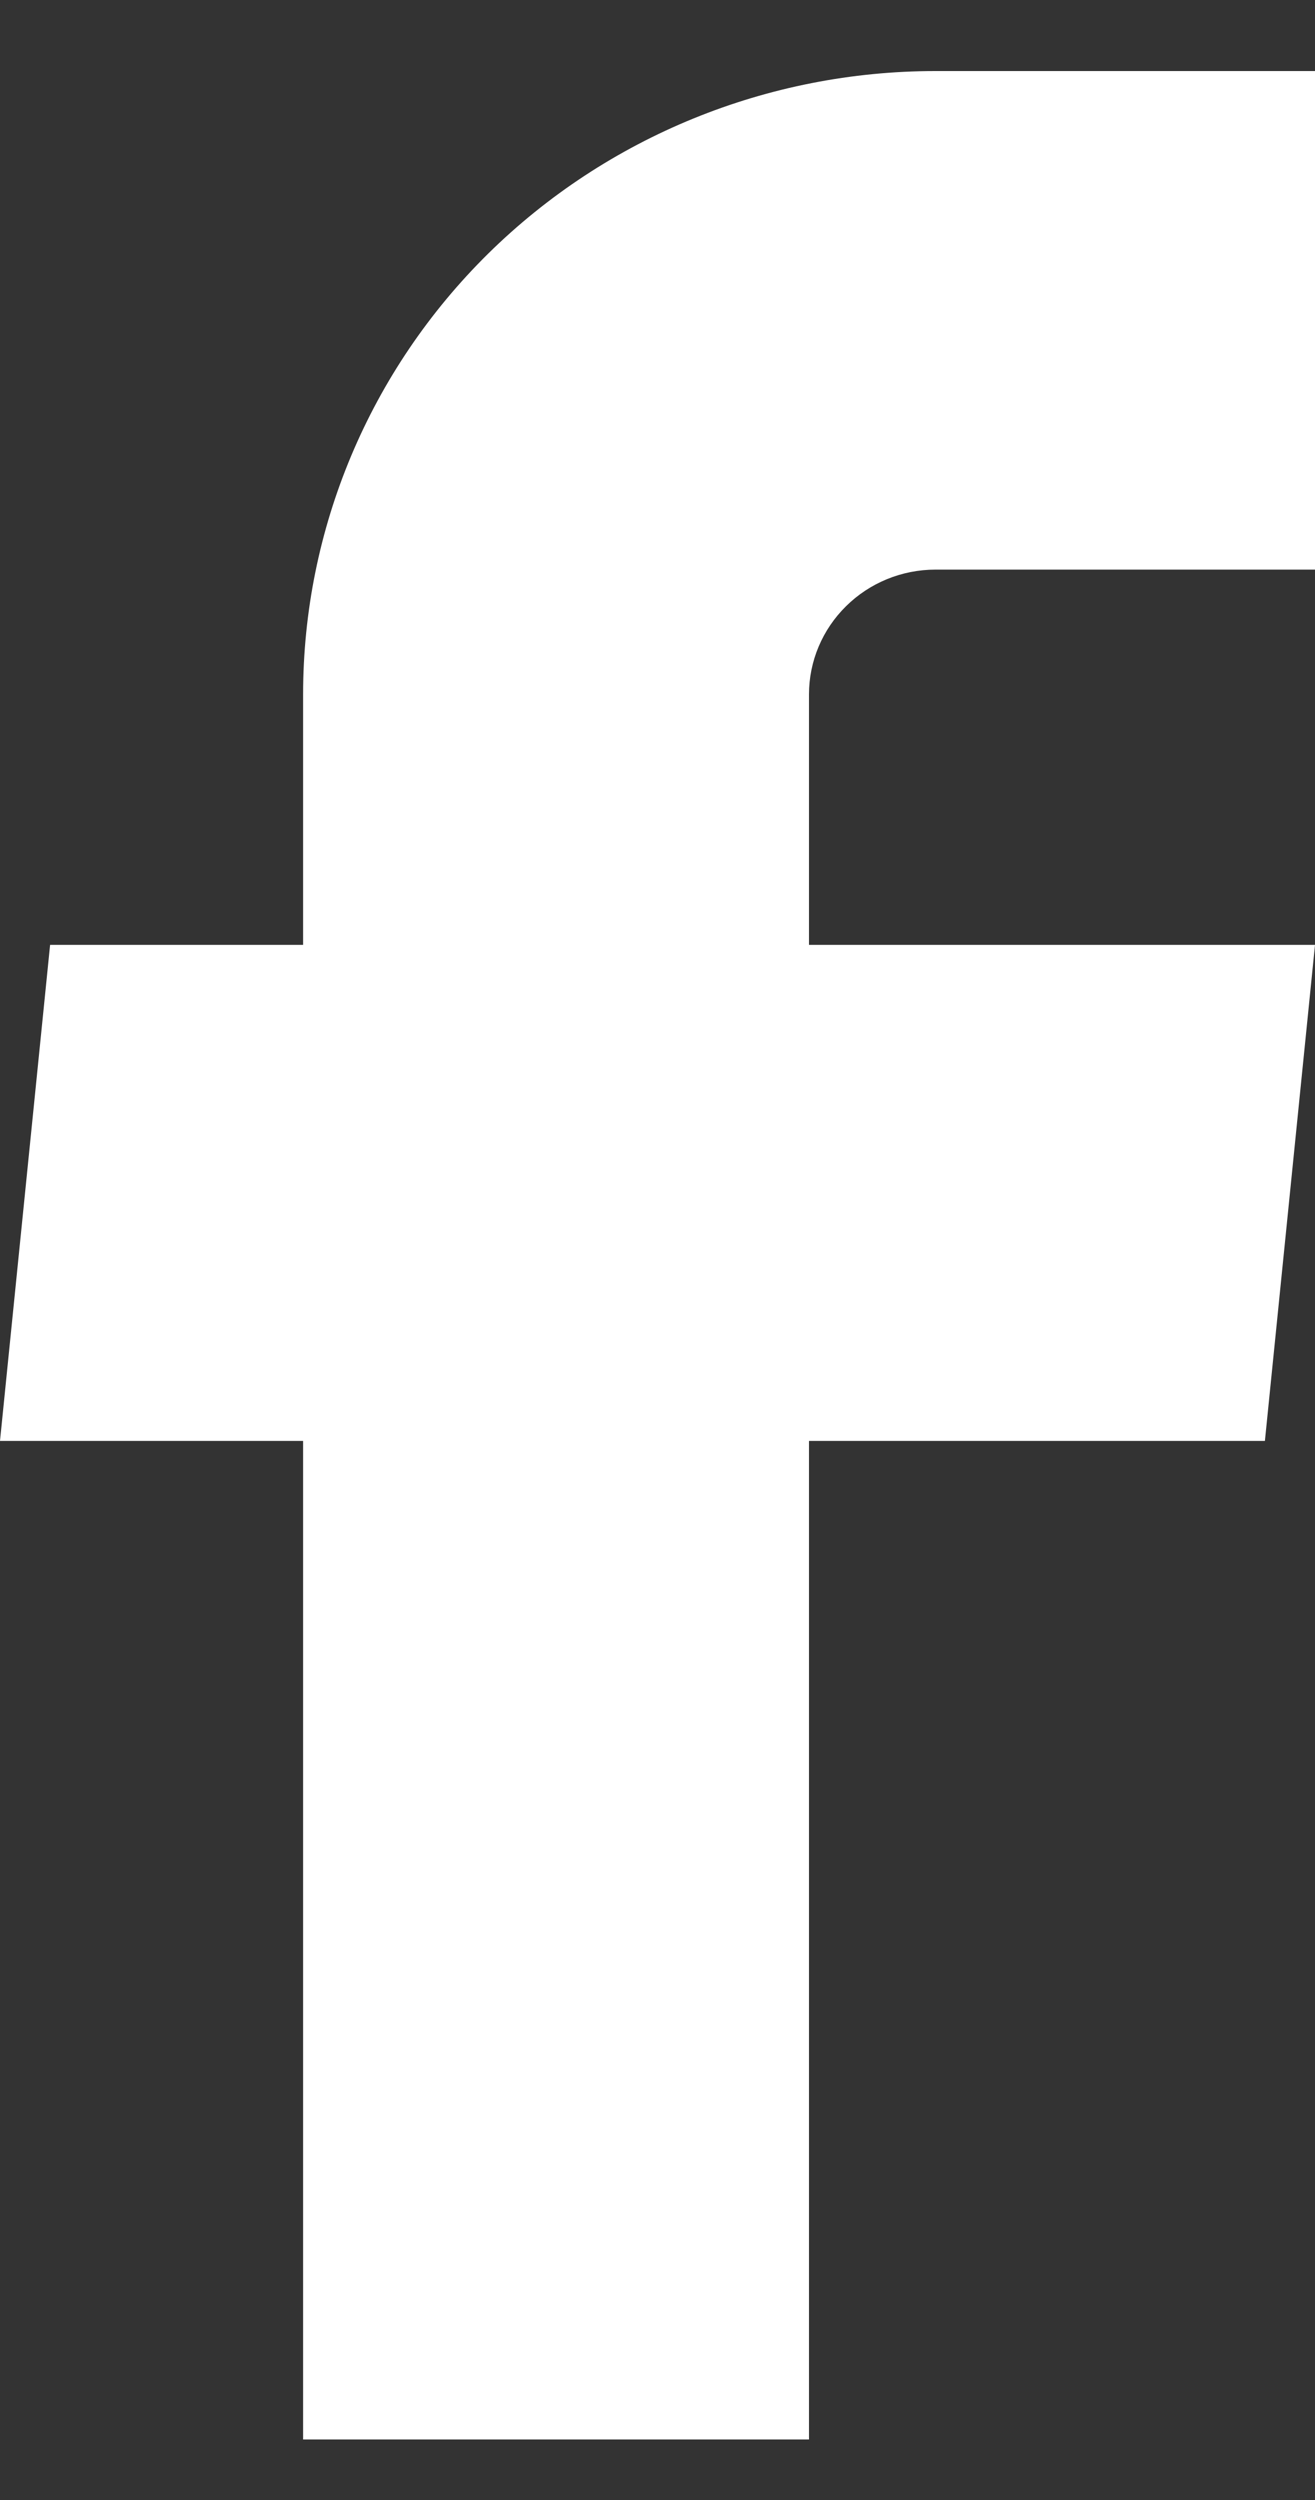 <svg width="10" height="19" viewBox="0 0 10 19" fill="none" xmlns="http://www.w3.org/2000/svg">
<rect x="0" y="0" width="10" height="19" fill="#333333" stroke="none"/>
<path d="M2.305 18.54H6.152V10.951H9.619L10 7.181H6.152V5.277C6.152 5.025 6.254 4.784 6.434 4.607C6.614 4.429 6.859 4.329 7.114 4.329H10V0.54H7.114C5.839 0.54 4.615 1.039 3.713 1.927C2.811 2.816 2.305 4.02 2.305 5.277V7.181H0.381L0 10.951H2.305V18.54Z" fill="white"/>
</svg>
